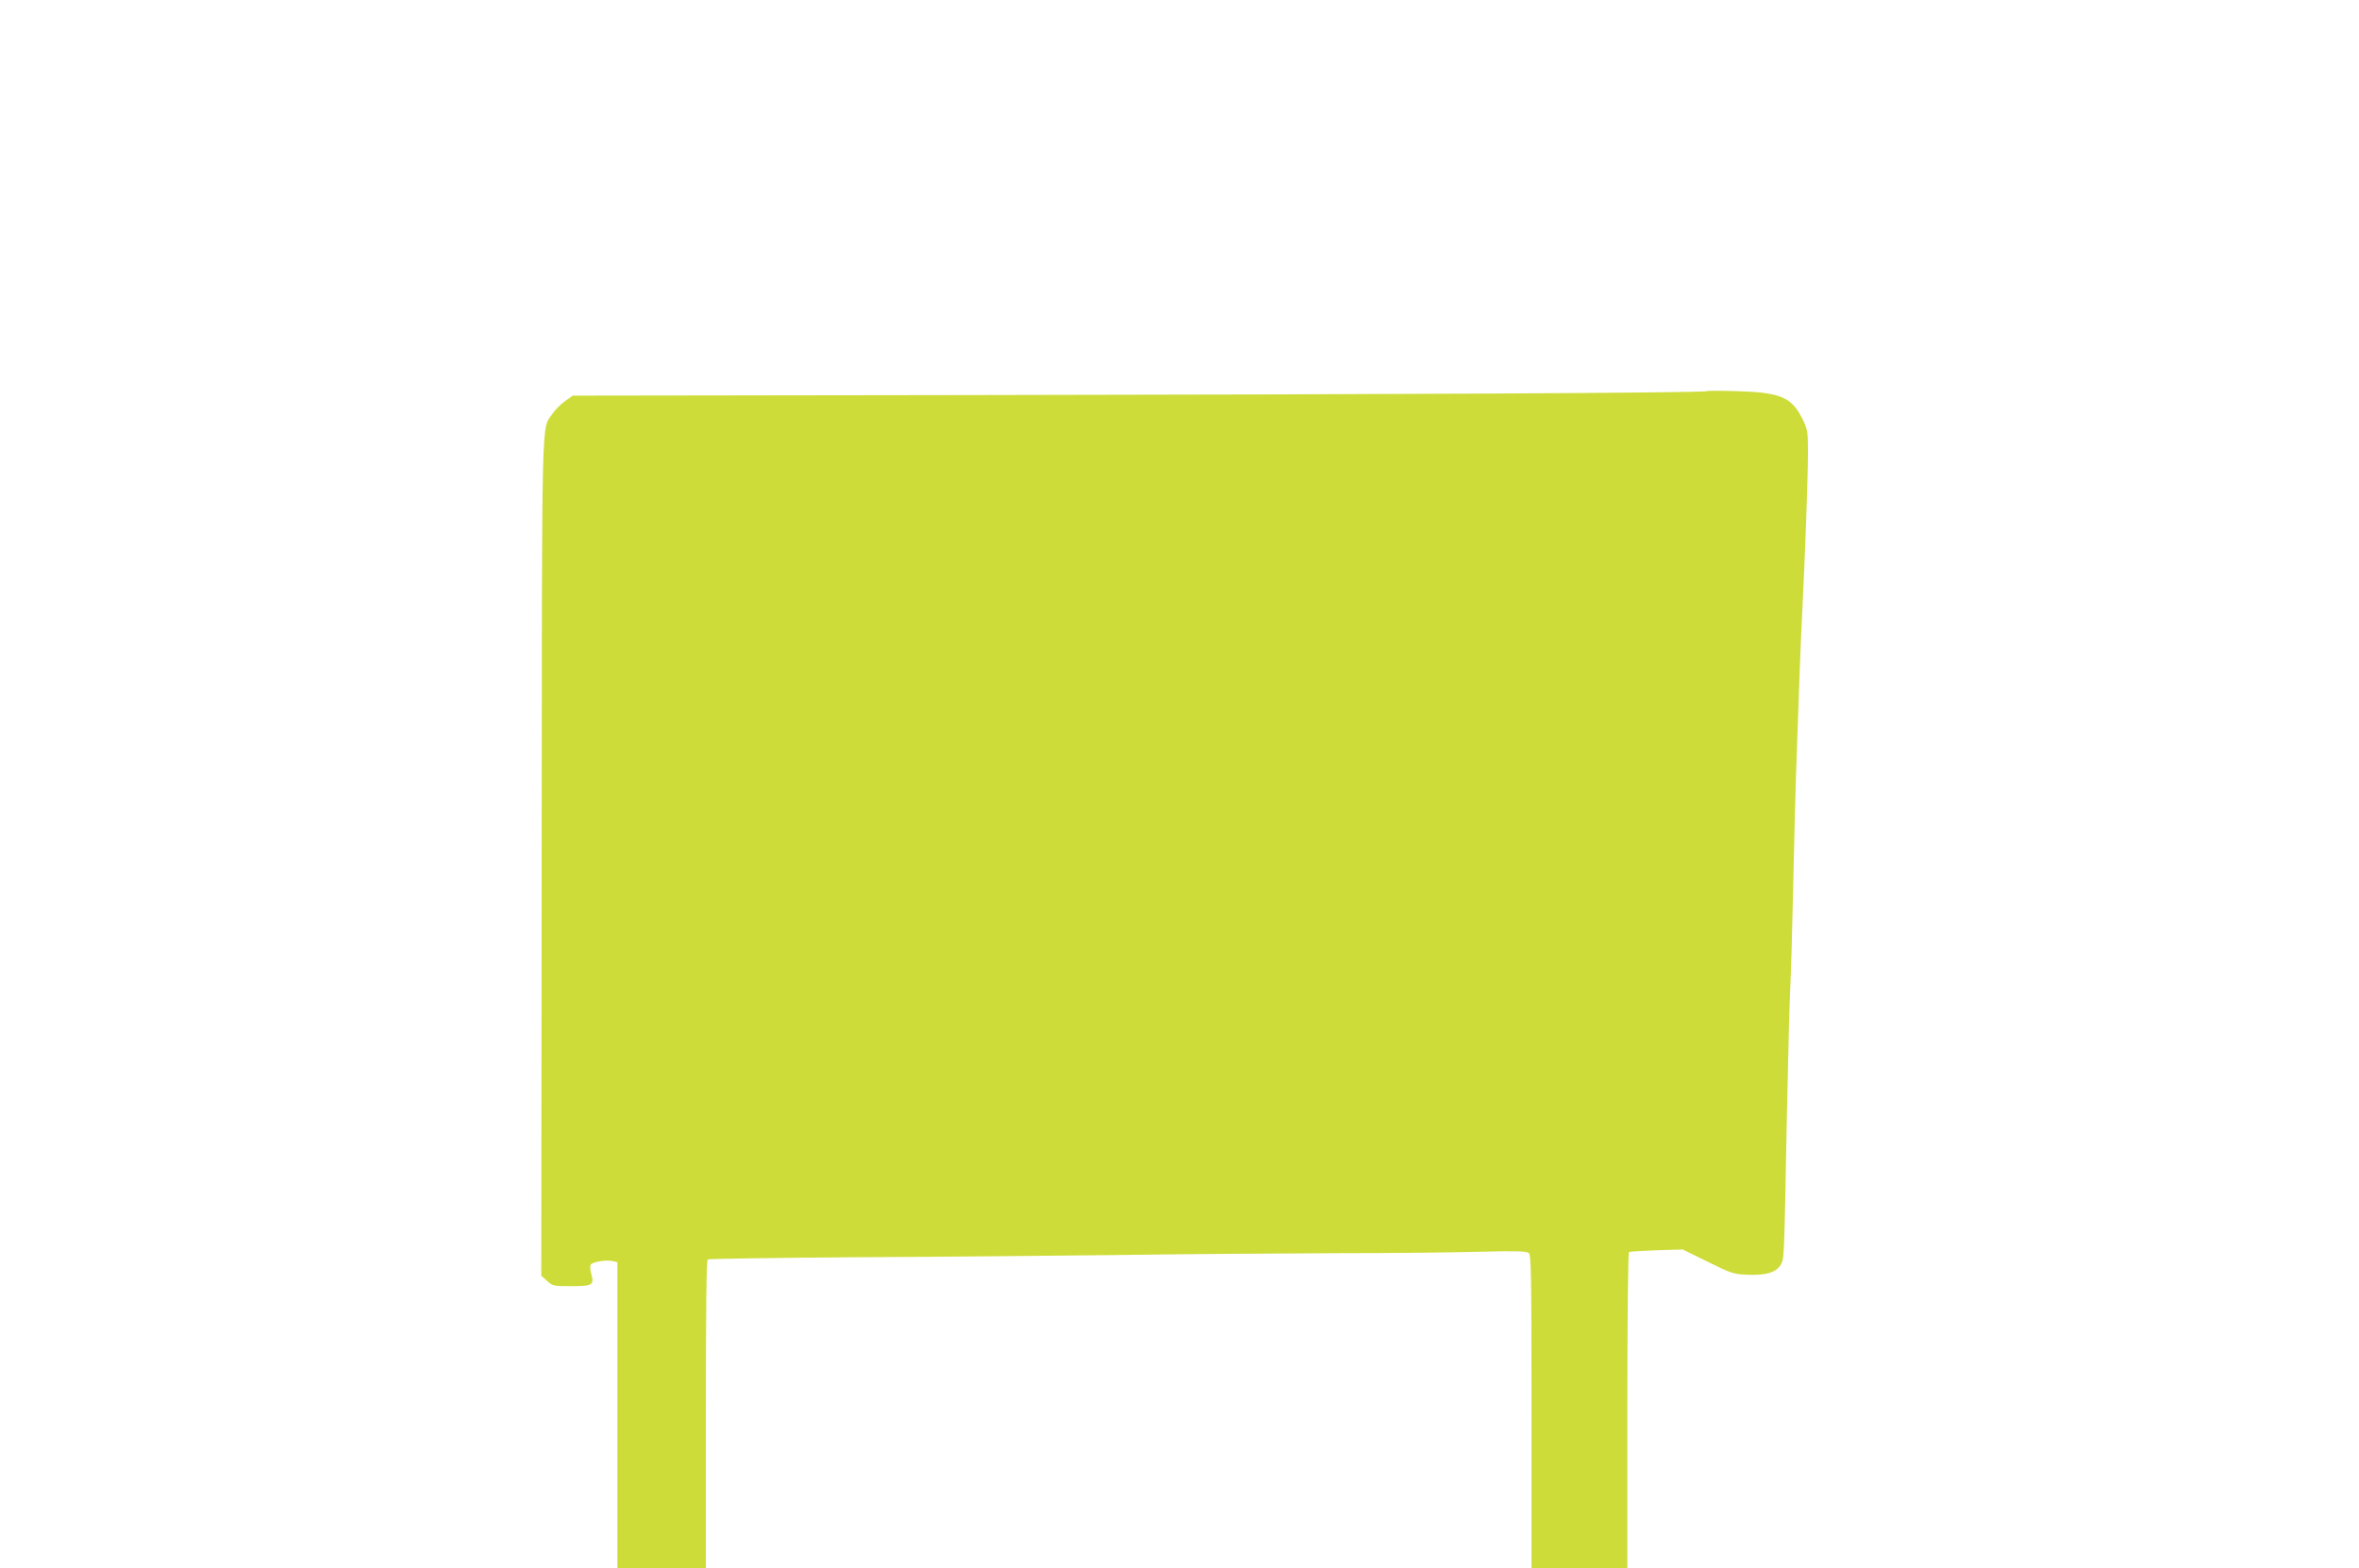 <?xml version="1.0" standalone="no"?>
<!DOCTYPE svg PUBLIC "-//W3C//DTD SVG 20010904//EN"
 "http://www.w3.org/TR/2001/REC-SVG-20010904/DTD/svg10.dtd">
<svg version="1.0" xmlns="http://www.w3.org/2000/svg"
 width="1280pt" height="851pt" viewBox="0 0 1280 851"
 preserveAspectRatio="xMidYMid meet">
<g transform="translate(0,851) scale(0.1,-0.1)"
fill="#cddc39" stroke="none">
<path d="M9260 6387 c-8 -9 -1764 -18 -4028 -21 l-2124 -3 -41 -29 c-23 -16
-54 -47 -69 -69 -61 -91 -57 77 -59 -2409 l-2 -2269 32 -29 c30 -27 36 -28
130 -28 115 0 126 6 110 64 -6 21 -8 44 -5 51 6 16 85 30 121 21 l25 -6 0
-830 0 -830 240 0 240 0 0 834 c0 564 3 837 10 841 6 4 367 9 803 12 436 2
1071 8 1412 12 341 5 872 9 1180 10 308 0 669 4 802 8 190 5 246 3 258 -7 13
-11 15 -109 15 -861 l0 -849 260 0 260 0 0 854 c0 525 4 857 9 861 6 3 73 7
151 10 l141 4 136 -67 c129 -64 140 -67 217 -70 100 -4 154 13 179 55 18 32
18 27 32 773 9 427 14 631 20 750 3 58 10 299 15 535 5 237 12 502 15 590 16
482 26 740 35 915 15 298 30 711 30 846 0 114 -2 124 -30 181 -58 117 -119
143 -350 150 -91 3 -167 3 -170 0z"/>
</g>
</svg>
